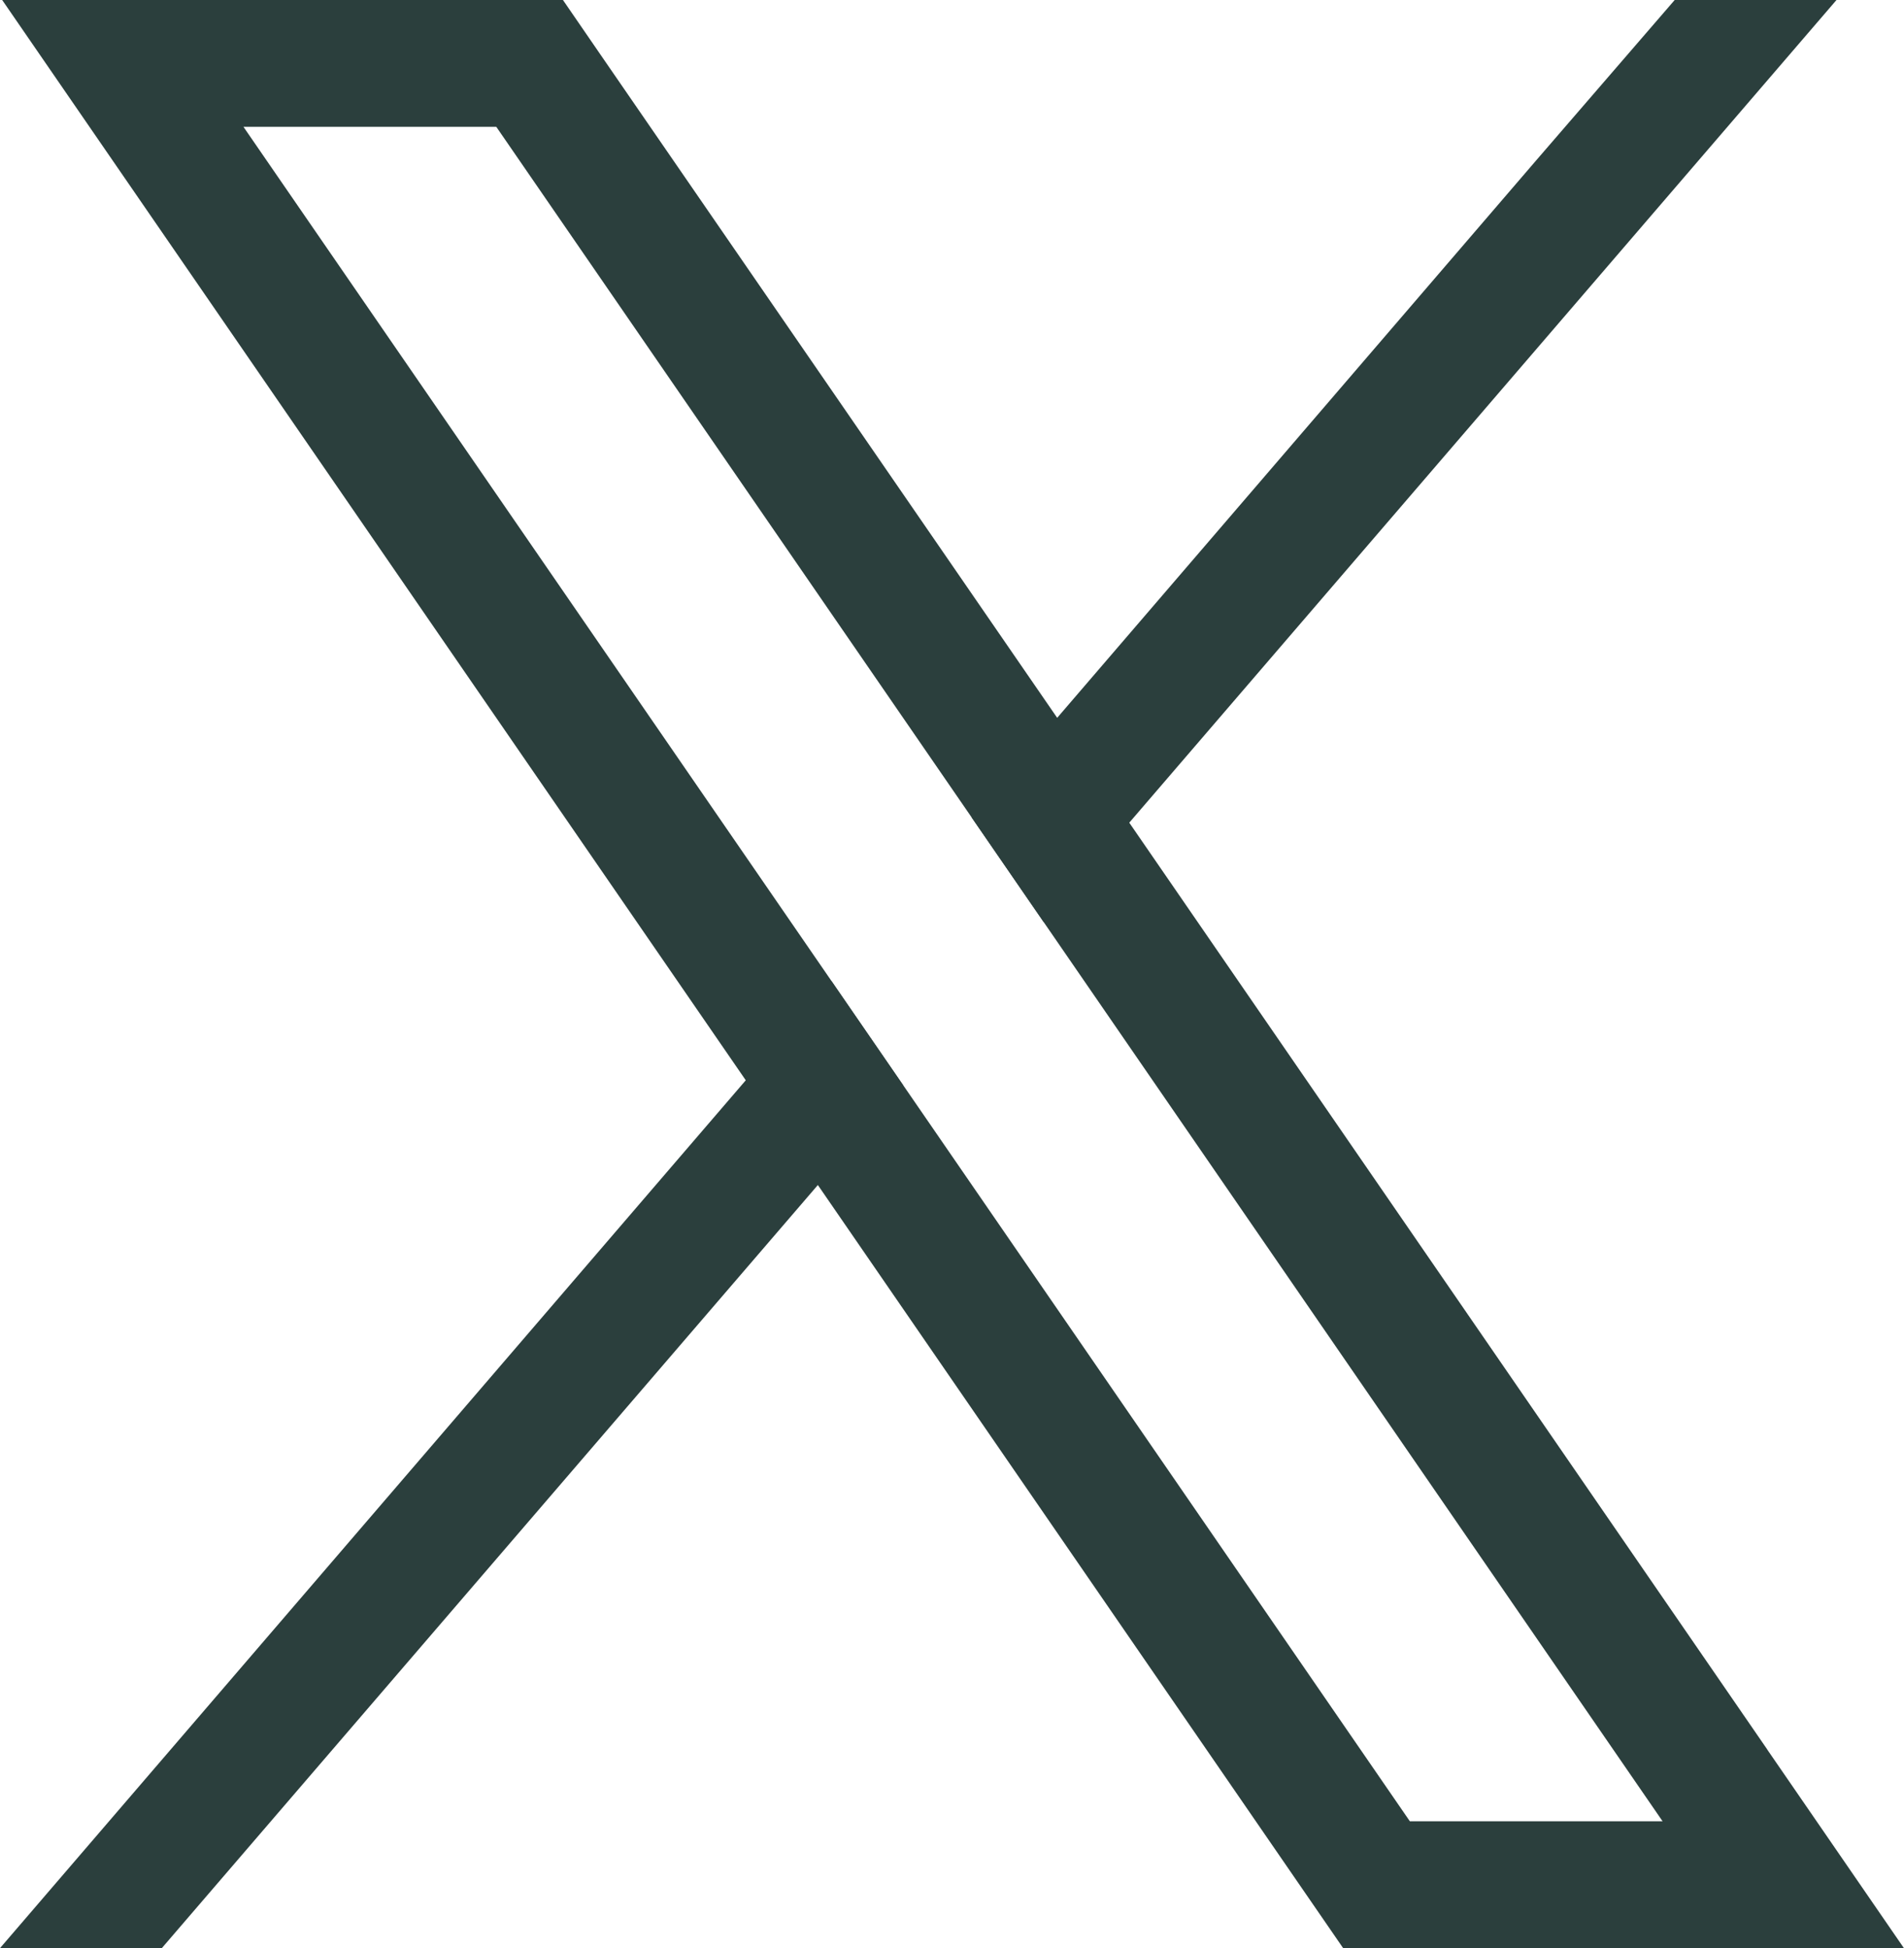 <?xml version="1.0" encoding="UTF-8"?>
<svg id="b" data-name="レイヤー 2" xmlns="http://www.w3.org/2000/svg" viewBox="0 0 17.486 17.893">
  <g id="c" data-name="design">
    <g>
      <path d="M16.23,16.068l-5.859-8.512-.662-.963L5.517.505l-.347-.505H.02l1.256,1.825,5.573,8.097.662.962,4.478,6.506.347.504h5.15l-1.256-1.825ZM12.948,16.728l-4.652-6.759-.662-.962L2.236,1.165h2.322l4.365,6.342.662.962,5.684,8.259h-2.322Z" style="fill: #2b3f3d;"/>
      <polygon points="7.634 9.008 8.296 9.97 7.511 10.884 1.486 17.893 0 17.893 6.849 9.922 7.634 9.008" style="fill: #2b3f3d;"/>
      <polygon points="16.866 0 10.371 7.556 9.586 8.47 8.923 7.507 9.709 6.593 14.108 1.473 15.38 0 16.866 0" style="fill: #2b3f3d;"/>
    </g>
  </g>
</svg>